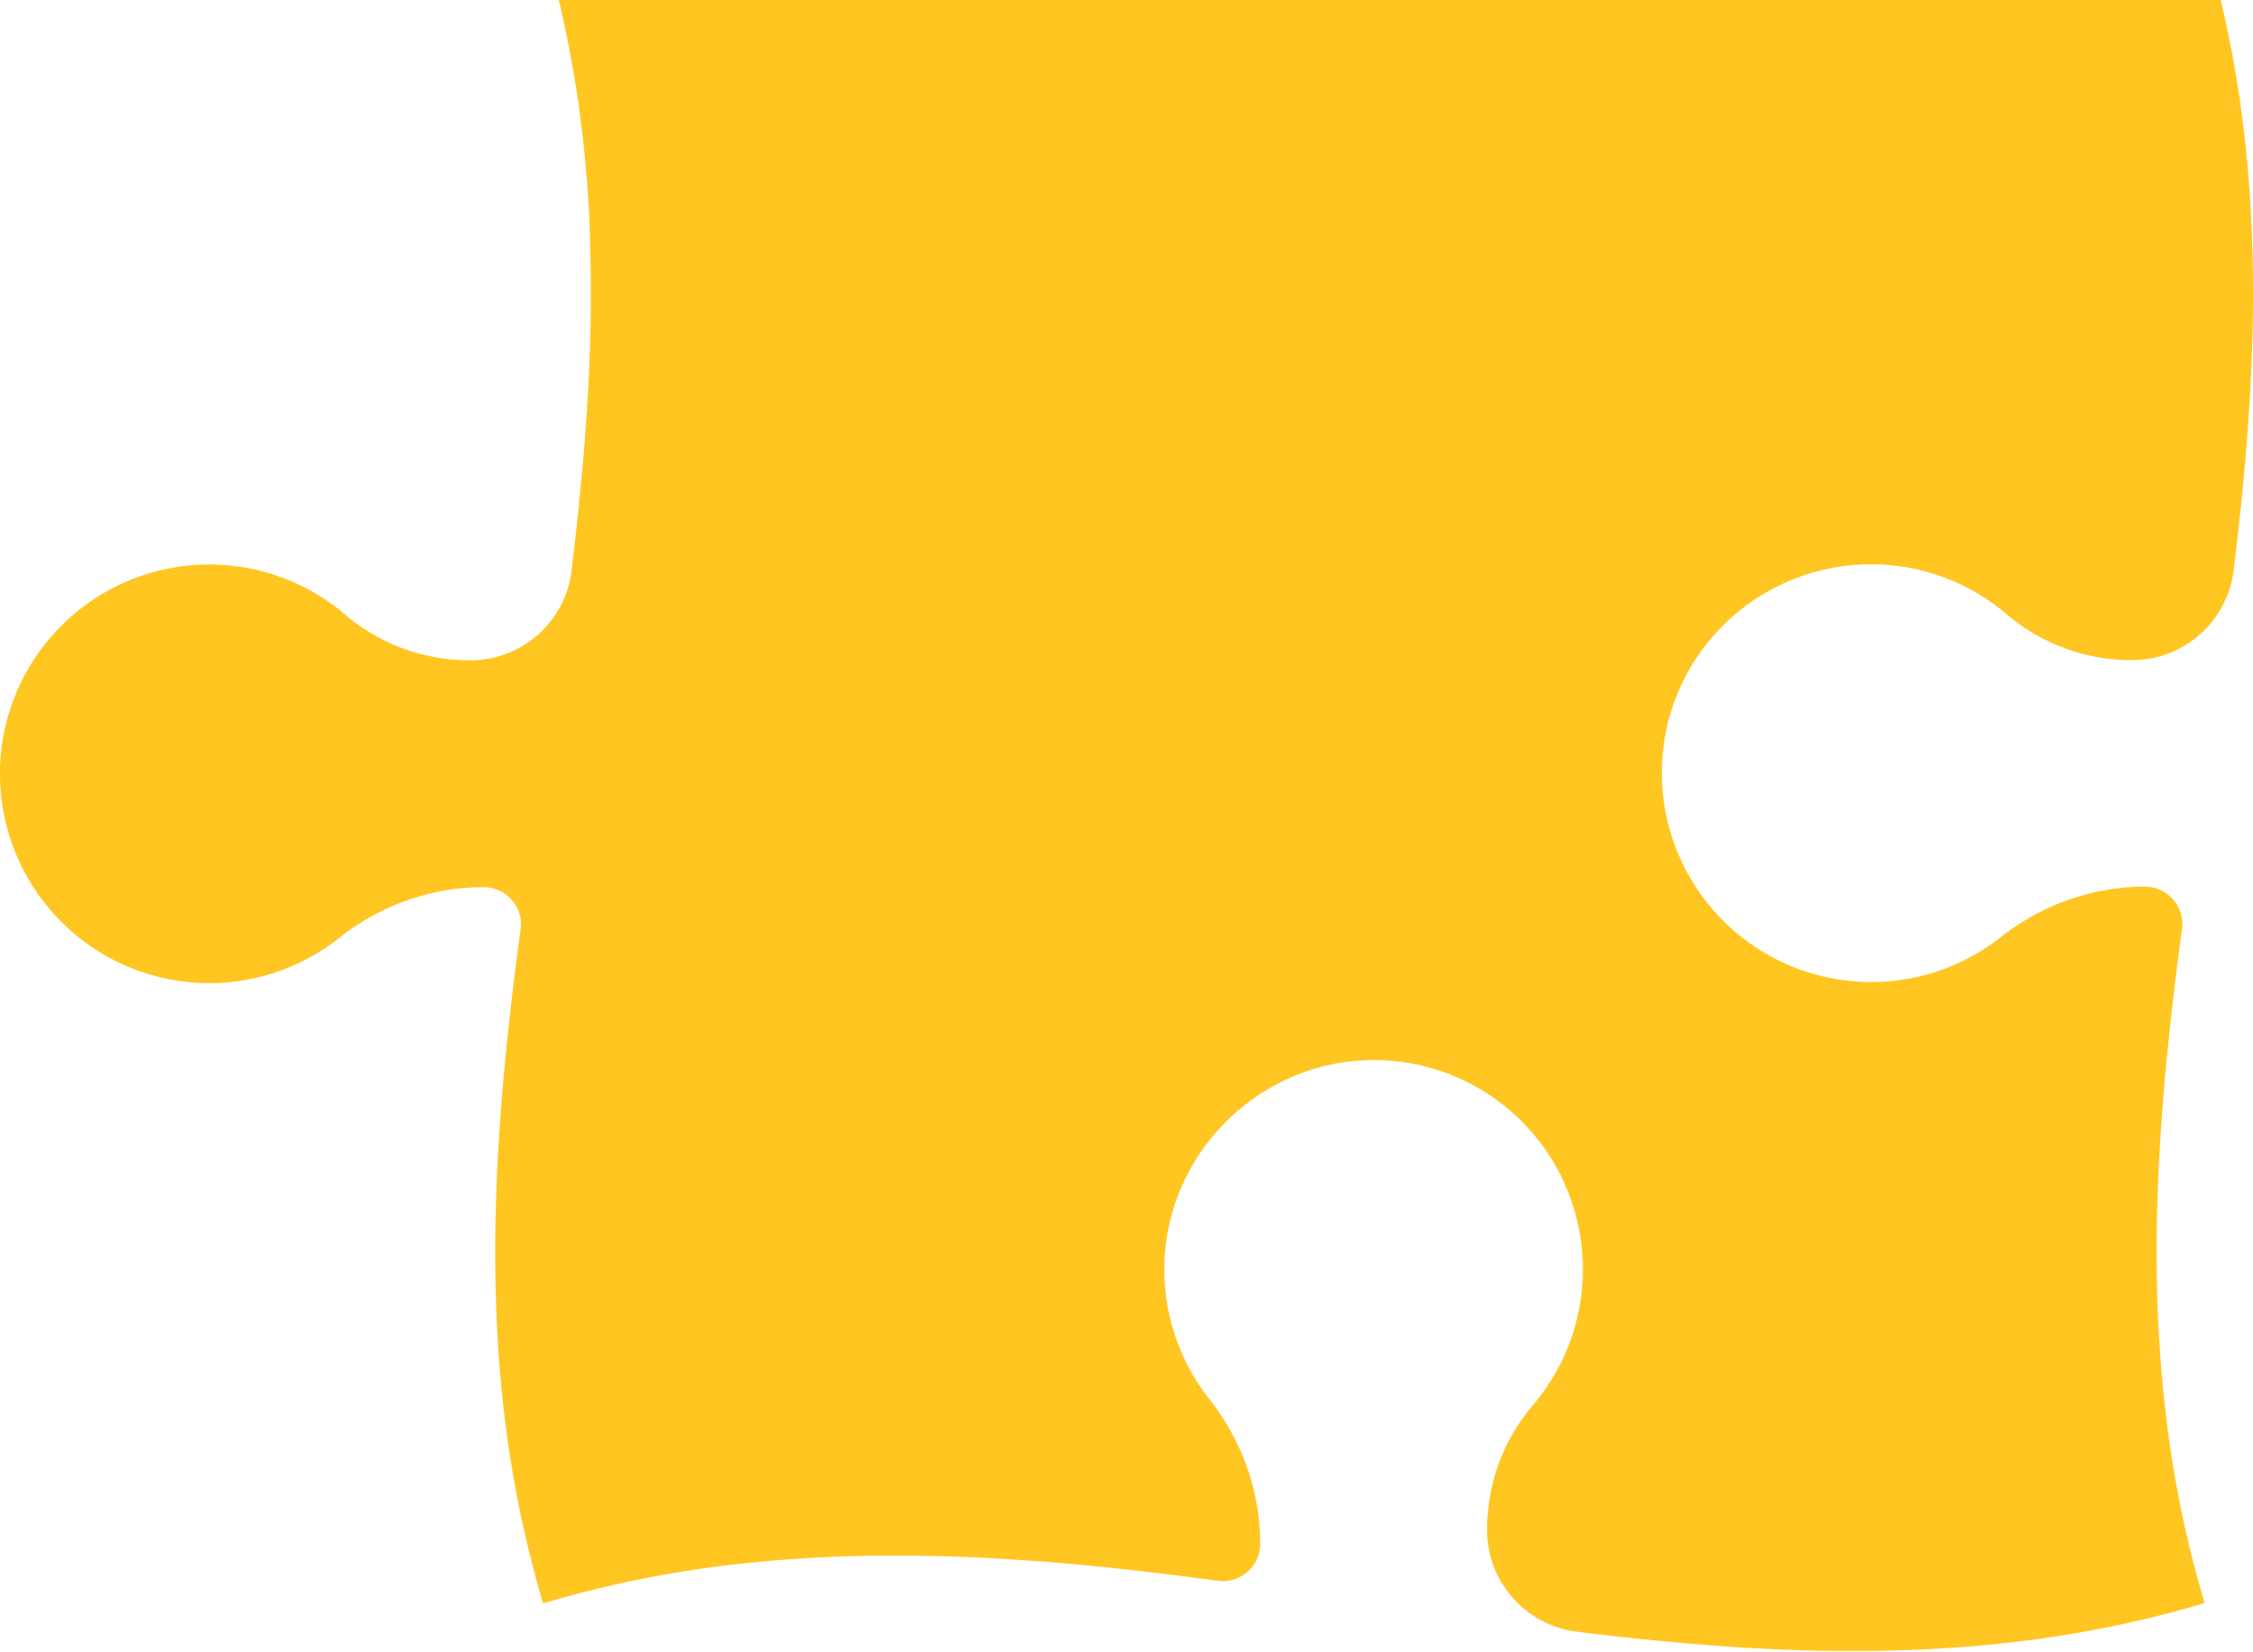 <svg xmlns="http://www.w3.org/2000/svg" width="80" height="58.644" viewBox="0 0 80 58.644">
  <path id="Caminho_304" data-name="Caminho 304" d="M433.595,27.337a7.432,7.432,0,0,0,7.38,7.57,7.409,7.409,0,0,0,4.656-1.6,8.335,8.335,0,0,1,3.923-1.715,8.2,8.2,0,0,1,1.214-.091,1.234,1.234,0,0,1,.2.015,1.325,1.325,0,0,1,1.124,1.382l-.013.1a.875.875,0,0,0,.008-.088c-.015.106-.03.209-.043.315,0,.04-.01.082-.015.124-.045.334-.087.669-.13,1-.063.5-.121.994-.178,1.491a.428.428,0,0,0-.006.045c0,.037-.007.075-.012.113-.058.521-.114,1.043-.163,1.563s-.1,1.044-.139,1.563a.042.042,0,0,1,0,.015c-.027.343-.052.685-.075,1.029,0,.022,0,.045-.006.07-.01.175-.022.351-.031.527-.018.3-.033.591-.046.887-.054,1.179-.078,2.359-.061,3.537,0,.124,0,.245.006.366q.011.551.034,1.1c0,.121.01.242.015.364s.012.245.019.366.013.222.021.334c0,.027,0,.052,0,.079.009.106.015.212.024.318.008.122.016.245.027.366.016.221.036.44.057.66.013.146.028.291.043.437q.038.365.082.73h0q.07.584.157,1.169v0c.03.194.06.388.093.584s.064.388.1.584c.029.158.057.318.087.478.013.07.027.14.042.212.031.161.064.319.1.479q.123.585.264,1.169c.1.39.2.779.3,1.169.072.261.146.519.224.779q.39-.116.779-.224.638-.177,1.276-.33c.094-.022.188-.045.284-.066q.584-.137,1.169-.252.676-.134,1.352-.245c.1-.018.211-.034.315-.051l.281-.043.39-.055.266-.037.227-.028c.19-.025.378-.048.566-.069l.5-.055.049,0,.34-.033c.214-.021.427-.039.64-.055.128-.01.257-.021.387-.028.439-.033.879-.058,1.318-.076.1-.006.21-.009.315-.013.225-.009.451-.015.675-.021l.521-.01.245,0c.185,0,.37,0,.555,0s.4,0,.6,0l.3,0,.464.009c.049,0,.1,0,.146,0l.641.019a.118.118,0,0,1,.024,0c.206.006.413.015.62.025.046,0,.094,0,.14.006l.557.027.255.015.585.037q.343.022.685.049c.054,0,.108.008.161.012l.058,0c.176.012.352.027.531.043h0c.24.02.479.04.719.063l.718.069c.239.024.479.049.72.075.478.052.958.106,1.438.163q.652.078,1.3.163c.045,0,.088.011.131.018.24.028.478.061.718.094h.01a1.317,1.317,0,0,0,.957-.251c.025-.019.052-.039.076-.06s.046-.042.069-.064a1.257,1.257,0,0,0,.085-.093h0a1.17,1.17,0,0,0,.075-.1s0,0,0,0a1.268,1.268,0,0,0,.169-.348,1.3,1.3,0,0,0,.061-.4,8.084,8.084,0,0,0-.217-1.861c-.015-.067-.031-.133-.049-.2-.03-.111-.061-.223-.094-.331s-.069-.219-.108-.328a8.492,8.492,0,0,0-1.338-2.417,7.437,7.437,0,0,1-1.532-5.594s0,0,0,0c.034-.246.079-.487.136-.724,0,0,0,0,0,0a7.452,7.452,0,0,1,.72-1.85q.175-.314.376-.608c.069-.1.137-.2.209-.291s.145-.187.222-.278h0c.076-.091.154-.181.234-.267q.242-.262.506-.5c.088-.079.179-.157.27-.231a7.574,7.574,0,0,1,1.184-.8c.088-.046.176-.093.266-.136a7.4,7.4,0,0,1,1.8-.614c.1-.019.2-.037.3-.054a7.439,7.439,0,0,1,4.128.533c.164.072.324.149.482.233.124.066.248.134.367.208s.263.164.39.252c.1.067.193.136.287.208a7.525,7.525,0,0,1,.793.7c.063.063.122.127.182.193s.118.131.176.2.124.149.182.224c.034.043.067.087.1.131q.081.1.152.21c.033.043.063.088.093.134s.069.1.1.154c.043.069.085.137.125.207.009.014.015.026.022.037.084.143.163.291.236.44.006.011.01.021.015.03.036.075.072.149.1.225s.058.131.085.2c.015.034.03.07.043.106.025.064.049.13.073.194.031.085.06.17.087.257s.055.173.079.26.048.175.069.264.042.178.06.267c.012.06.024.119.034.181a7.473,7.473,0,0,1,.113,1.3c0,.182-.006.364-.021.544s-.031.36-.058.536-.057.351-.1.522c-.01.055-.024.111-.037.166a.064.064,0,0,1,0,.008c-.027.11-.057.219-.088.327-.018.058-.036.116-.055.175s-.034.11-.055.166-.037.109-.058.163-.04.108-.063.161c0,0,0,0,0,0q-.074.188-.161.372c-.028.061-.057.121-.088.181s-.06.119-.093.179h0c-.025.048-.051.094-.078.14-.039.072-.081.14-.122.209-.1.16-.2.316-.309.469-.093.13-.19.258-.291.382l-.1.122c-.066.078-.13.155-.193.236-.082.1-.161.212-.236.322l-.048.07c-.022.033-.045.067-.066.1s-.054.084-.081.127c-.046.076-.09.151-.133.228a6.705,6.705,0,0,0-.352.728c-.016.039-.033.079-.048.119s-.036.093-.054.14-.028.081-.043.122c-.07.208-.131.418-.182.63-.021.087-.04.173-.057.26-.009.045-.016.088-.025.133a.325.325,0,0,1-.006.034c-.007.043-.015.087-.021.13s-.015.1-.021.149-.013.1-.018.151q-.025.226-.036.452c0,.1-.006.2-.006.3a3.6,3.6,0,0,0,.1.836c.007.033.016.067.025.1a.764.764,0,0,0,.022.081,3.2,3.2,0,0,0,.106.31c.039.1.082.2.13.293.013.03.028.058.043.087s.042.076.064.115.063.1.1.155.054.081.081.119c.042.06.085.118.131.175s.076.094.117.139.072.079.109.118.075.076.113.113l.119.109.125.1.13.1c.088.063.179.122.273.178.034.021.07.042.107.061l.045.024c.045.024.09.048.136.069s.094.045.142.064a3.668,3.668,0,0,0,.809.237c.055.009.112.016.169.024.1.013.2.027.308.039l.306.036c.251.03.5.06.754.088l.378.04c.206.024.412.045.618.066l.157.016.545.054a.007.007,0,0,1,.007,0c.409.039.815.076,1.223.108.622.051,1.242.1,1.863.131.2.011.394.022.593.031l.451.02c.112.006.222.01.334.013l.318.013c.073,0,.148,0,.219.006.173.006.346.009.518.012.137,0,.276.006.413.007.046,0,.093,0,.139,0s.093,0,.14,0h.487c.231,0,.463,0,.693,0s.463-.006.694-.012h.022l.584-.019c.06,0,.118,0,.178-.007.164,0,.328-.012.494-.021.04,0,.082,0,.122-.006l.115-.006c.188-.01.376-.021.564-.034.208-.014.416-.028.624-.046.04,0,.081-.006.121-.009.172-.013.342-.028.513-.045l.154-.015c.224-.021.446-.045.669-.07s.457-.052.685-.082c.164-.021.33-.043.494-.067.221-.03.443-.063.664-.1q.258-.04.518-.085c.085-.015.17-.028.255-.045.022,0,.043-.007.066-.012l.194-.034.224-.042.361-.07.39-.079c.13-.027.26-.055.39-.084s.26-.058.39-.088c.26-.061.521-.124.779-.19l.39-.1c.26-.069.519-.142.779-.216.13-.037.26-.075.388-.115h0c-2.4-7.993-1.872-15.984-.8-23.976a1.326,1.326,0,0,0-1.32-1.46,8.177,8.177,0,0,0-2.72.469,8.454,8.454,0,0,0-2.417,1.338A7.433,7.433,0,0,1,492.743,26c0-.014,0-.027.007-.04.006-.031.012-.063.02-.094a.692.692,0,0,1,.016-.069c.01-.049.022-.1.034-.148s.024-.1.037-.142a7.436,7.436,0,0,1,12-3.69,6.827,6.827,0,0,0,4.438,1.623,3.631,3.631,0,0,0,3.553-2.86c.01-.048.019-.1.028-.143s.018-.11.026-.167v0c.834-6.756,1.161-13.513-.455-20.27H453.434c.022.09.043.179.064.269.03.13.06.26.088.391.034.16.069.317.1.476,0,.012.006.025.009.039.031.152.061.3.091.458s.055.288.081.431c.034.181.066.361.1.542l.063.391c.042.26.081.518.117.779.018.128.036.26.052.39.033.258.066.518.094.779.024.221.048.443.069.664,0,.039.009.076.01.115q.025.253.045.506c.006.063.01.127.015.191.018.207.033.416.045.625s.026.4.036.606c0,.013,0,.027,0,.042.009.169.016.34.024.511q0,.123.009.246c0,.052,0,.1,0,.154,0,.111.008.221.012.331,0,.07,0,.139,0,.209.006.216.01.433.012.651,0,.2,0,.4,0,.6V10.4c0,.207,0,.413,0,.621s-.006.413-.01.621-.009.406-.017.611v.022c-.006.2-.013.409-.022.614-.006.181-.015.361-.022.542-.015.3-.033.6-.051.893-.007.142-.016.285-.027.427-.022.328-.045.657-.072.985-.012.14-.022.282-.034.424q-.047.542-.1,1.087c-.021.2-.039.406-.061.608,0,.013,0,.027,0,.04-.021.2-.042.4-.064.6s-.045.417-.069.624q-.072.618-.148,1.241l.013-.085c-.006.048-.013.1-.019.143a3.618,3.618,0,0,1-3.078,2.993,3.517,3.517,0,0,1-.5.036,6.889,6.889,0,0,1-1.055-.081,6.79,6.79,0,0,1-3.383-1.542,7.433,7.433,0,0,0-12.259,5.517" transform="translate(-433.593)" fill="#ffc622"/>
</svg>
